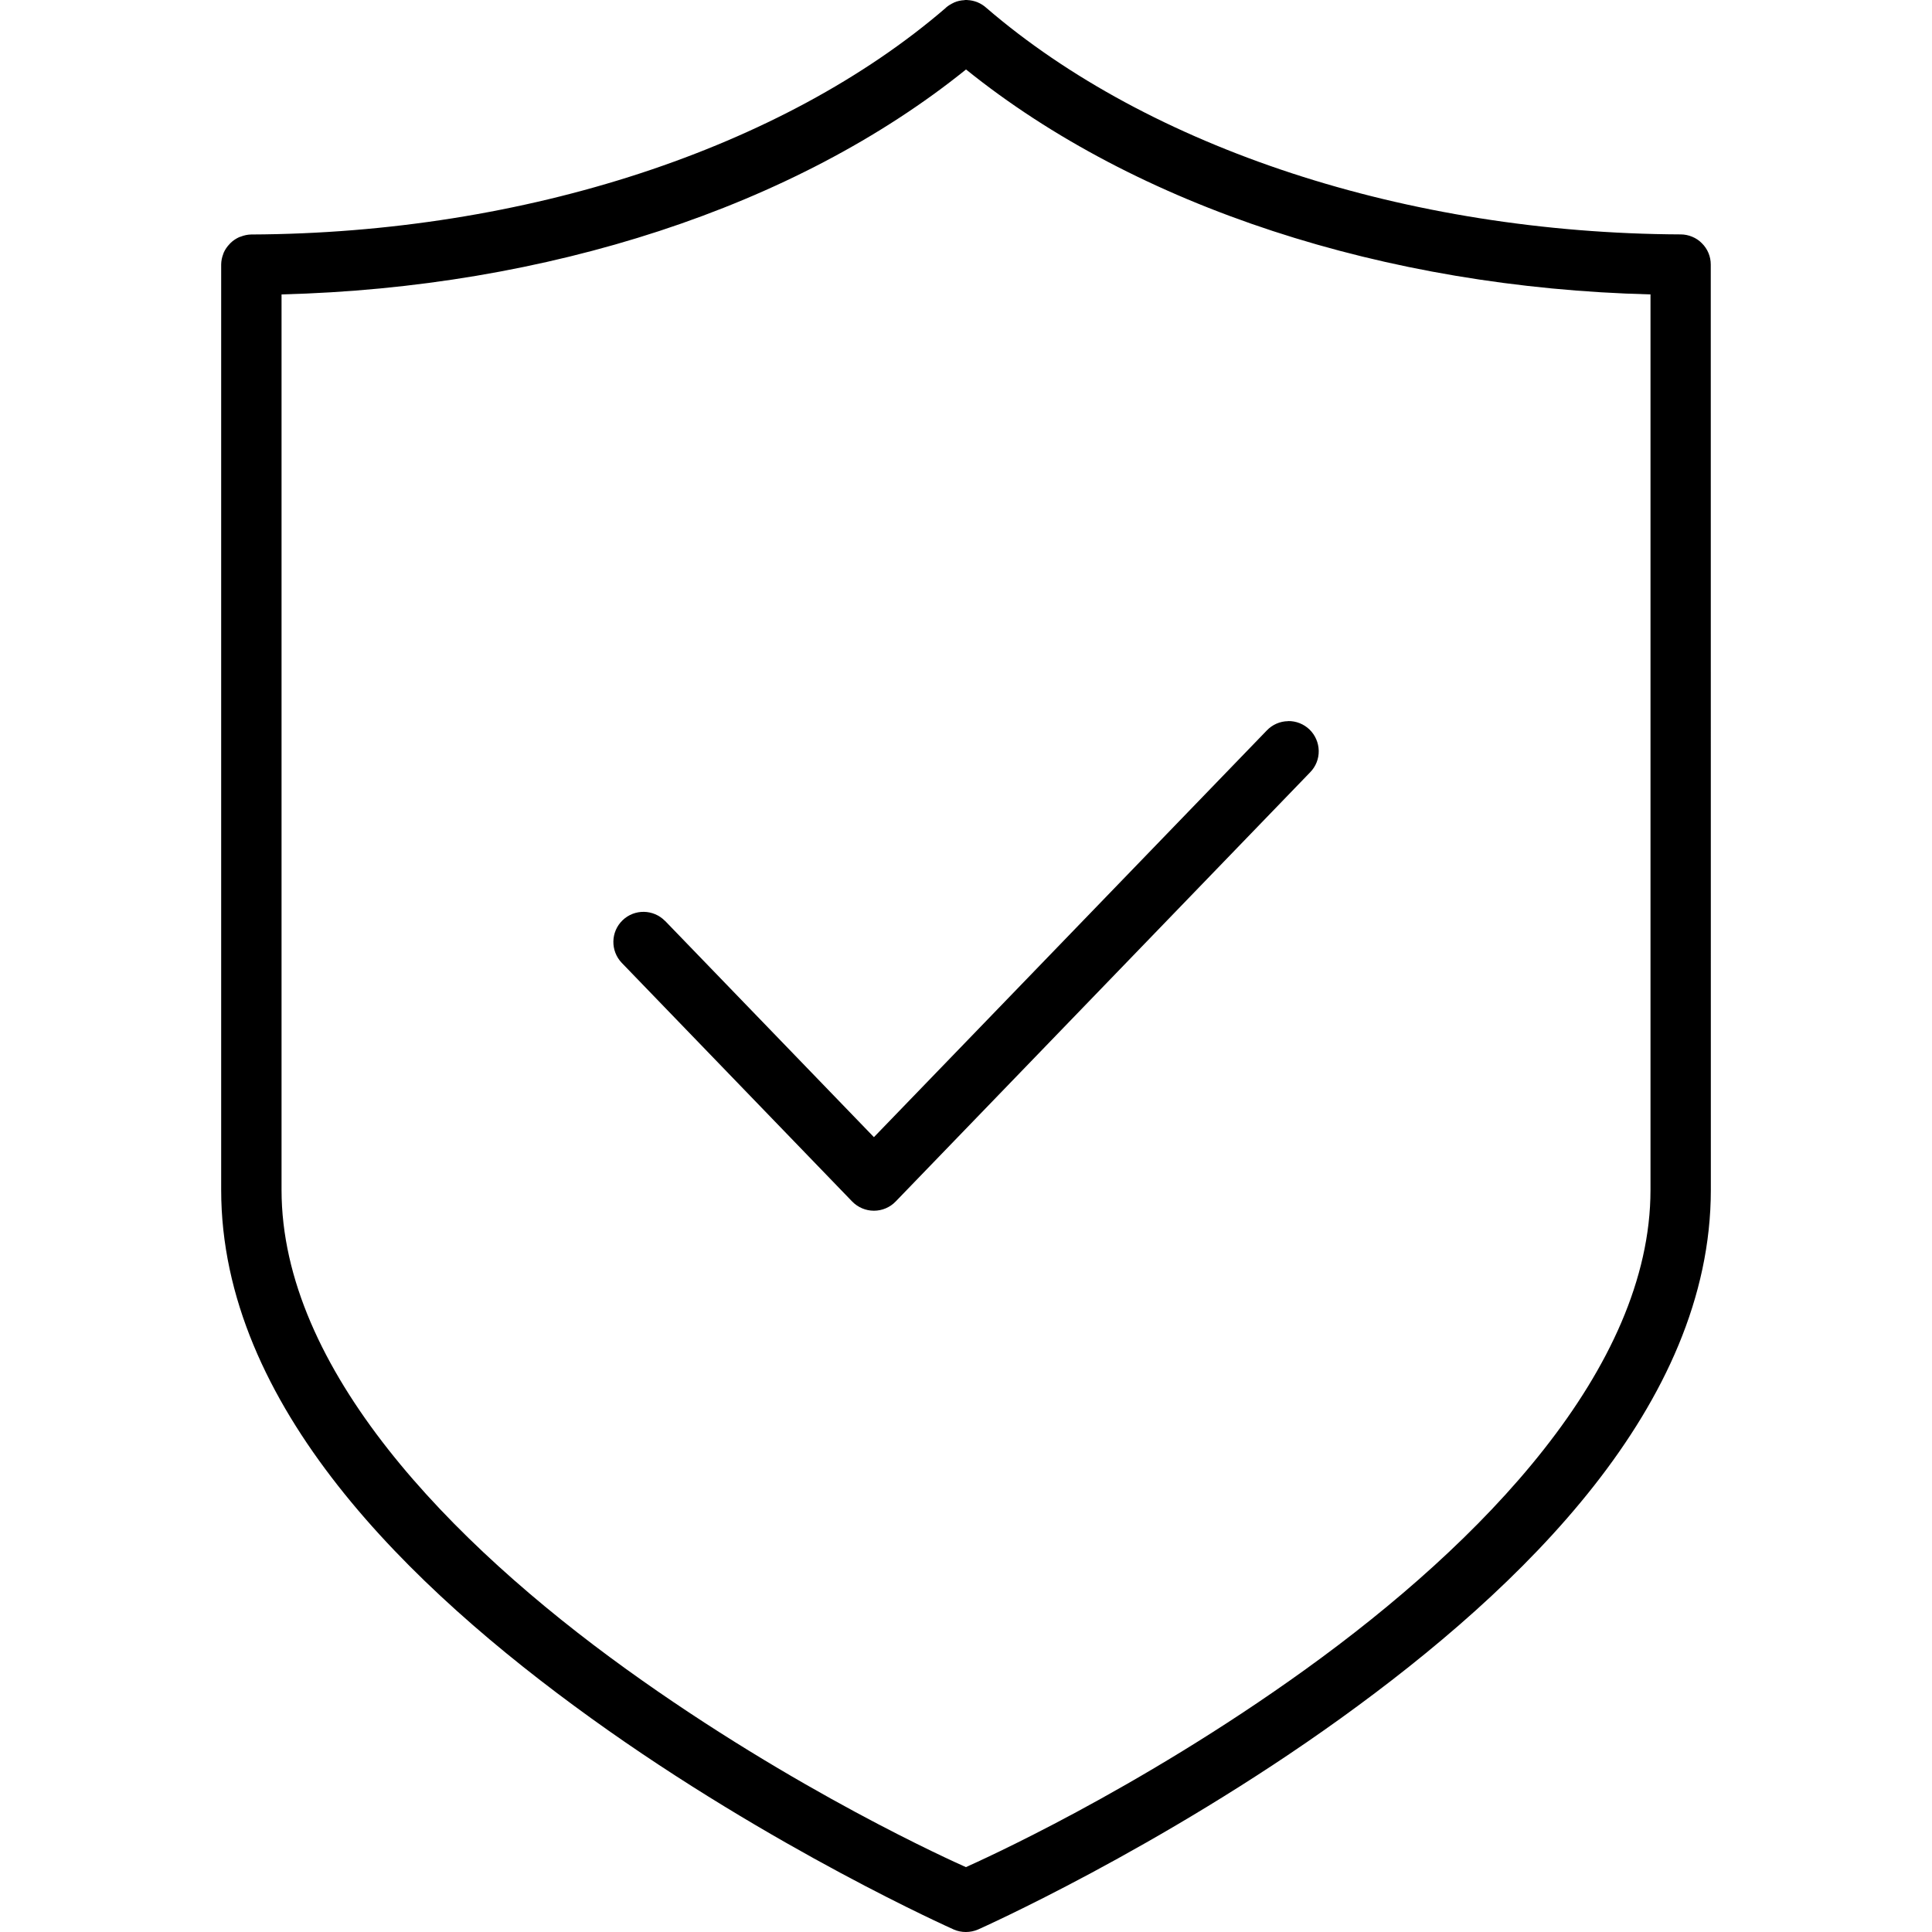 <svg xmlns="http://www.w3.org/2000/svg" viewBox="0 0 1200 1200" version="1.1" height="1200pt" width="1200pt">
 <path d="m599.29 0.047c-0.094 0-0.141 0-0.188 0.047-2.25 0.094-4.453 0.562-6.516 1.453-0.047 0.047-0.094 0.094-0.188 0.141-1.688 0.75-3.281 1.734-4.688 2.906l-0.469 0.469c-100.92 86.859-260.86 139.87-431.21 140.58-2.25 0.047-4.453 0.516-6.562 1.359-0.281 0.047-0.562 0.141-0.891 0.281-1.922 0.891-3.75 2.062-5.297 3.562-0.234 0.234-0.469 0.516-0.703 0.75-1.5 1.547-2.719 3.328-3.609 5.297-0.141 0.328-0.234 0.656-0.328 0.938-0.797 2.062-1.219 4.172-1.266 6.375v574.83c0 133.82 116.95 246.89 229.78 328.18 112.83 81.281 225.19 131.21 225.19 131.21h-0.047c4.828 2.109 10.359 2.109 15.234 0 0 0 112.5-49.969 225.32-131.21 112.83-81.281 229.78-194.34 229.78-328.18l-0.047-574.55v-0.234c0-4.922-1.969-9.656-5.484-13.125-1.734-1.781-3.75-3.141-6.047-4.078-2.25-0.938-4.688-1.453-7.125-1.453-170.39-0.75-330.32-53.766-431.26-140.68-3.234-2.953-7.406-4.688-11.812-4.875-0.141 0-0.234-0.047-0.328-0.047h-1.312zm0.703 43.078c105.94 85.453 260.34 135.56 425.16 139.74v556.18c0 111.19-105 219.1-214.13 297.71-105.33 75.891-203.86 119.67-211.08 122.95-7.219-3.234-105.61-47.062-210.94-122.95-109.12-78.609-214.13-186.52-214.13-297.71v-556.18c164.81-4.172 319.18-54.281 425.11-139.69zm200.06 404.76v0.047c-5.016 0.047-9.797 2.156-13.266 5.812l-243.98 252.56-129.66-134.26h-0.047c-7.219-7.406-19.031-7.594-26.438-0.422s-7.594 18.984-0.469 26.438l143.11 148.22c3.562 3.656 8.438 5.719 13.5 5.719 5.109 0 9.984-2.062 13.5-5.719l257.44-266.58c3.516-3.562 5.438-8.391 5.344-13.359-0.094-5.016-2.156-9.75-5.719-13.219-3.562-3.422-8.344-5.344-13.312-5.25z"></path>
</svg>
